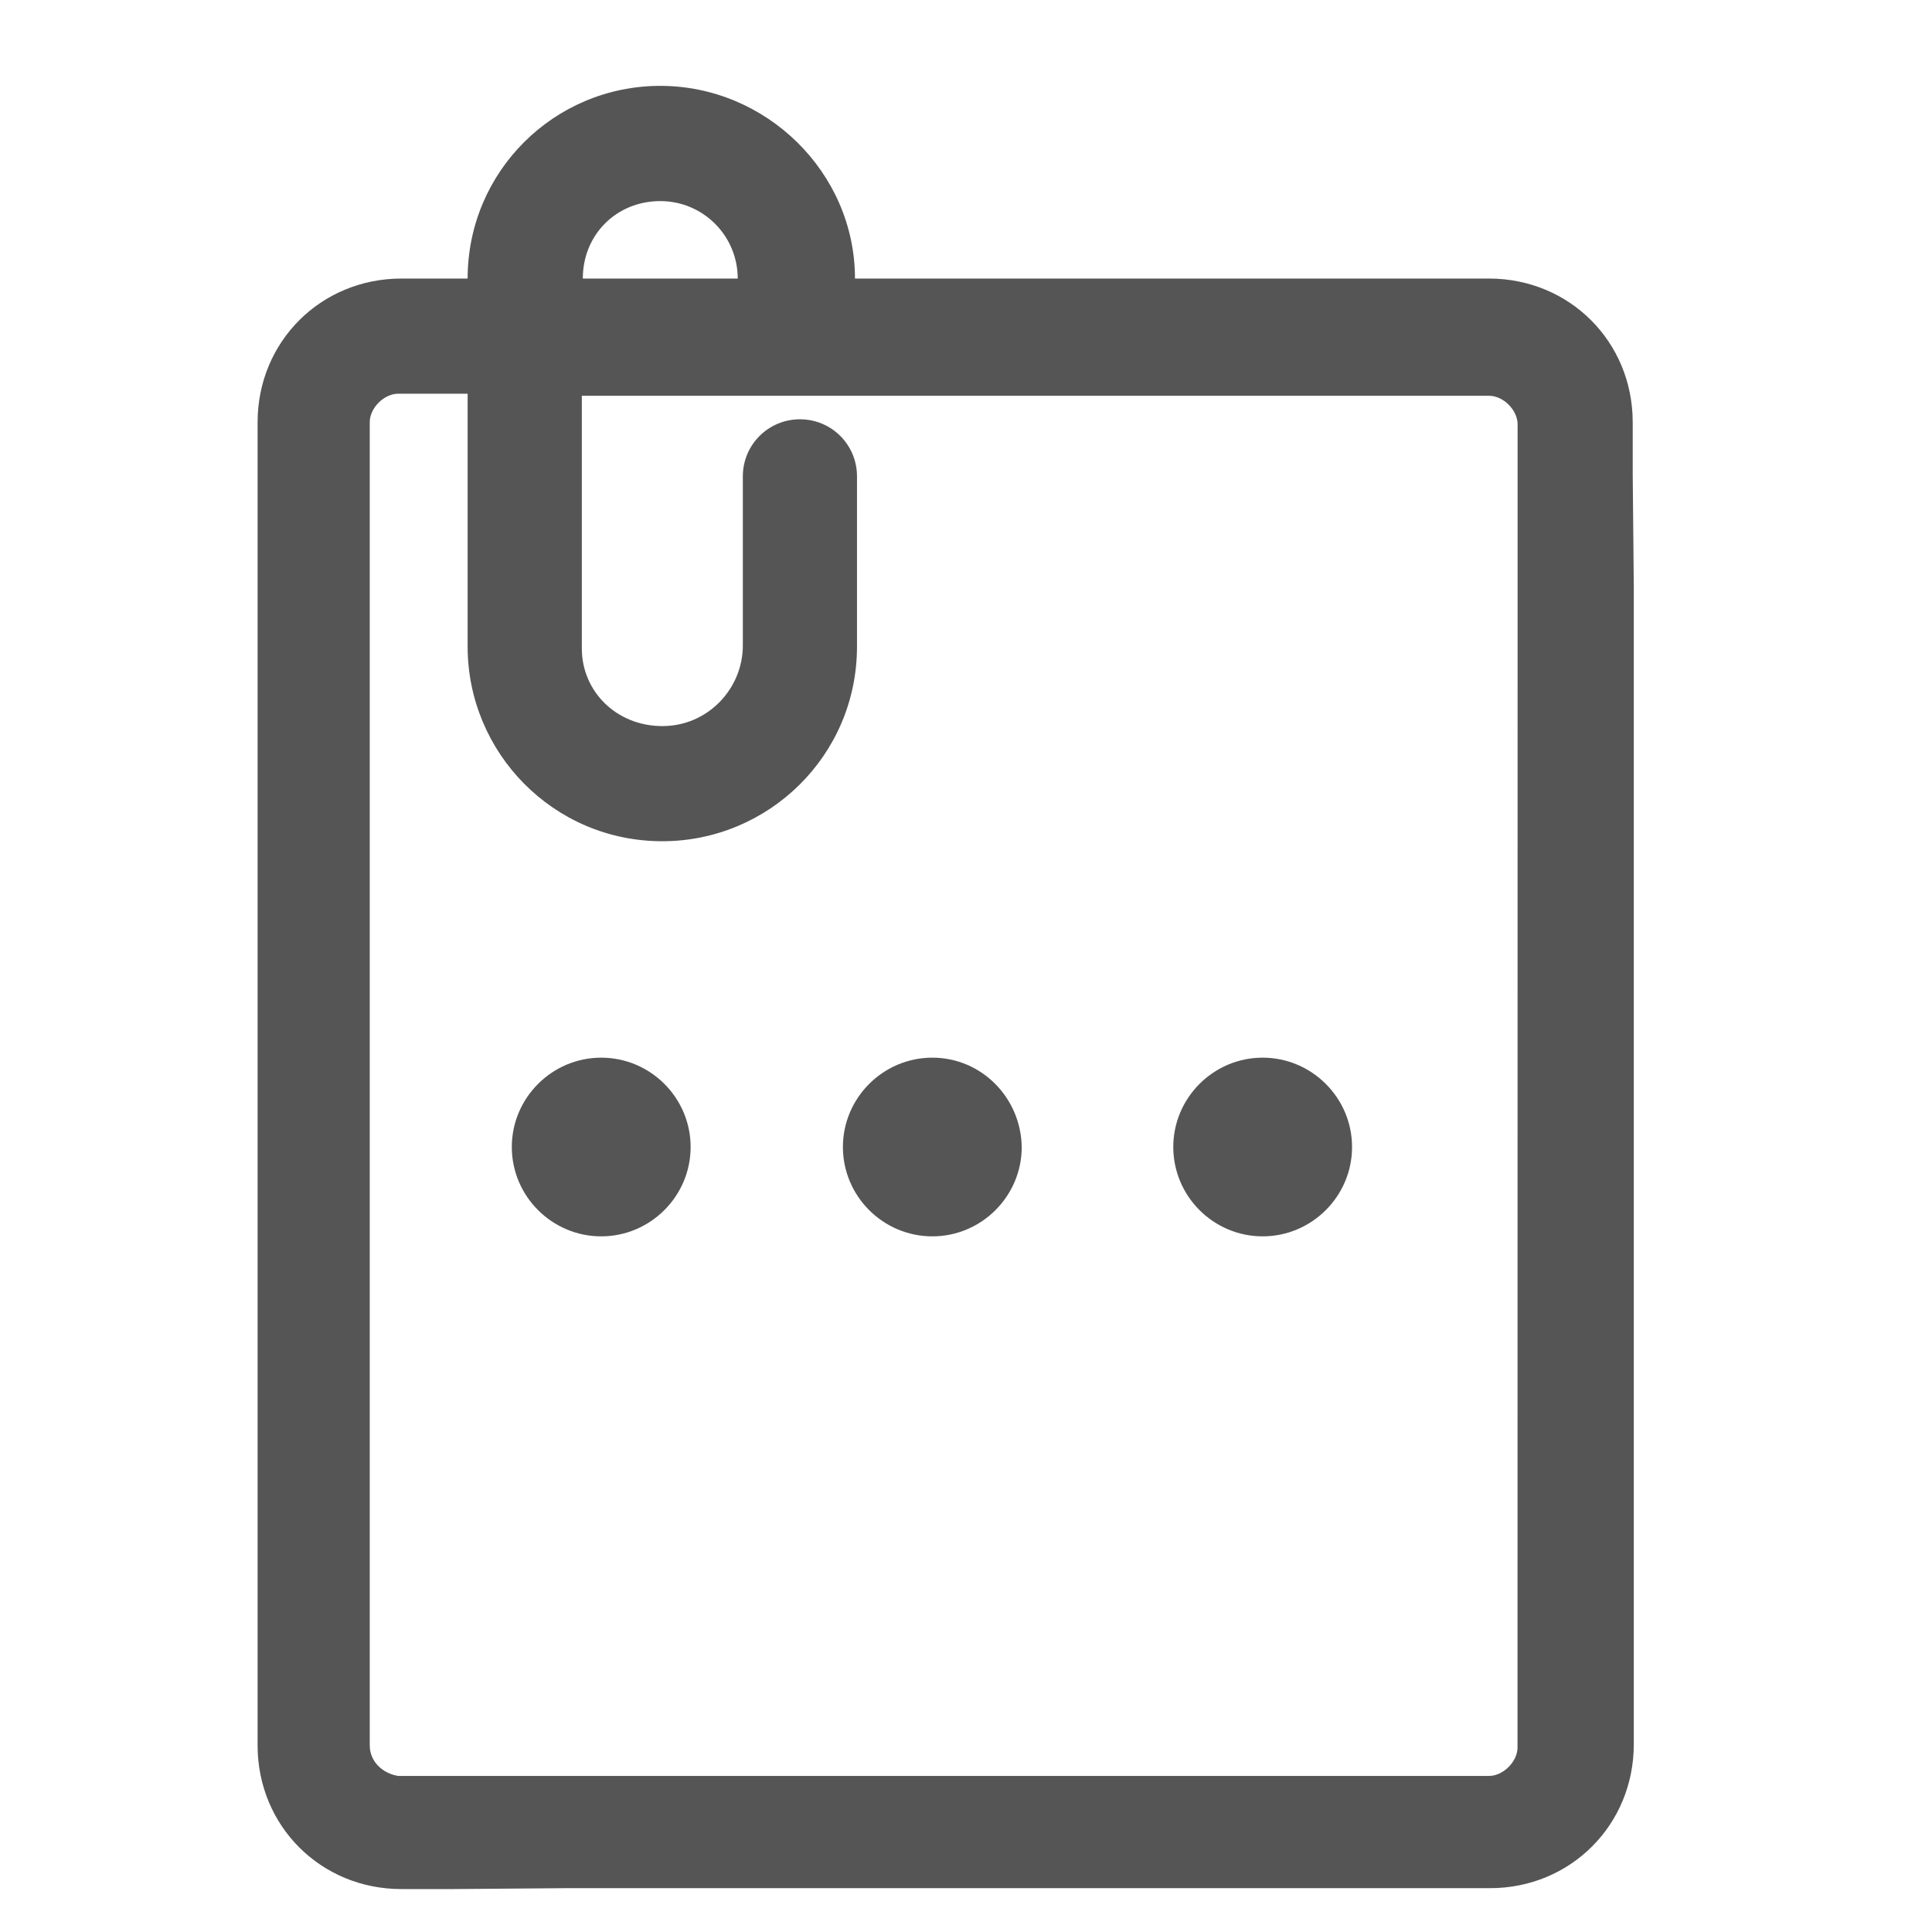<?xml version="1.0" encoding="UTF-8"?>
<svg width="45px" height="45px" viewBox="0 0 45 45" version="1.1" xmlns="http://www.w3.org/2000/svg" xmlns:xlink="http://www.w3.org/1999/xlink">
    <title>13</title>
    <g id="页面-1" stroke="none" stroke-width="1" fill="none" fill-rule="evenodd">
        <g id="icon" transform="translate(-138, -96)" fill="#555555" fill-rule="nonzero">
            <path d="M153.379,98 C155.847,98 157.914,100.018 157.914,102.488 L172.681,102.488 C174.557,102.488 176.029,103.959 176.029,105.835 L176.029,107.023 L176.054,109.634 L176.054,136.63 C176.054,138.504 174.581,139.979 172.707,139.979 L151.171,139.979 L148.559,140 L147.349,140 C145.472,140 144,138.529 144,136.653 L144,105.835 C144,103.959 145.474,102.488 147.349,102.488 L148.892,102.488 C148.892,99.994 150.91,98 153.379,98 Z M148.892,105.17 L147.278,105.17 C146.944,105.17 146.612,105.502 146.612,105.835 L146.612,136.651 C146.612,137.056 146.945,137.317 147.278,137.365 L172.681,137.365 C173.012,137.365 173.346,137.033 173.346,136.7 L173.348,105.884 C173.348,105.551 173.015,105.218 172.682,105.218 L151.552,105.218 L151.552,111.106 C151.552,112.104 152.359,112.912 153.427,112.912 C154.495,112.912 155.302,112.033 155.302,111.036 L155.302,107.095 C155.302,106.359 155.897,105.766 156.632,105.766 C157.369,105.766 157.961,106.359 157.961,107.095 L157.961,111.06 C157.961,113.601 155.897,115.594 153.427,115.594 C150.886,115.594 148.892,113.528 148.892,111.06 L148.892,105.17 Z M159.716,120.635 C160.863,120.635 161.78,121.57 161.798,122.716 C161.798,123.861 160.862,124.797 159.716,124.797 C158.568,124.797 157.633,123.861 157.633,122.716 C157.633,121.571 158.57,120.635 159.716,120.635 Z M167.41,120.635 C168.554,120.635 169.492,121.571 169.492,122.716 C169.492,123.861 168.555,124.797 167.41,124.797 C166.263,124.797 165.328,123.861 165.328,122.716 C165.328,121.571 166.263,120.635 167.41,120.635 Z M152.003,120.635 C153.151,120.635 154.086,121.571 154.086,122.716 C154.086,123.861 153.149,124.797 152.003,124.797 C150.857,124.797 149.921,123.861 149.921,122.716 C149.921,121.571 150.858,120.635 152.003,120.635 Z M153.379,100.684 C152.358,100.684 151.574,101.466 151.575,102.488 L155.183,102.488 C155.183,101.491 154.377,100.684 153.379,100.684 Z" id="形状结合备份"></path>
        </g>
    </g>
</svg>